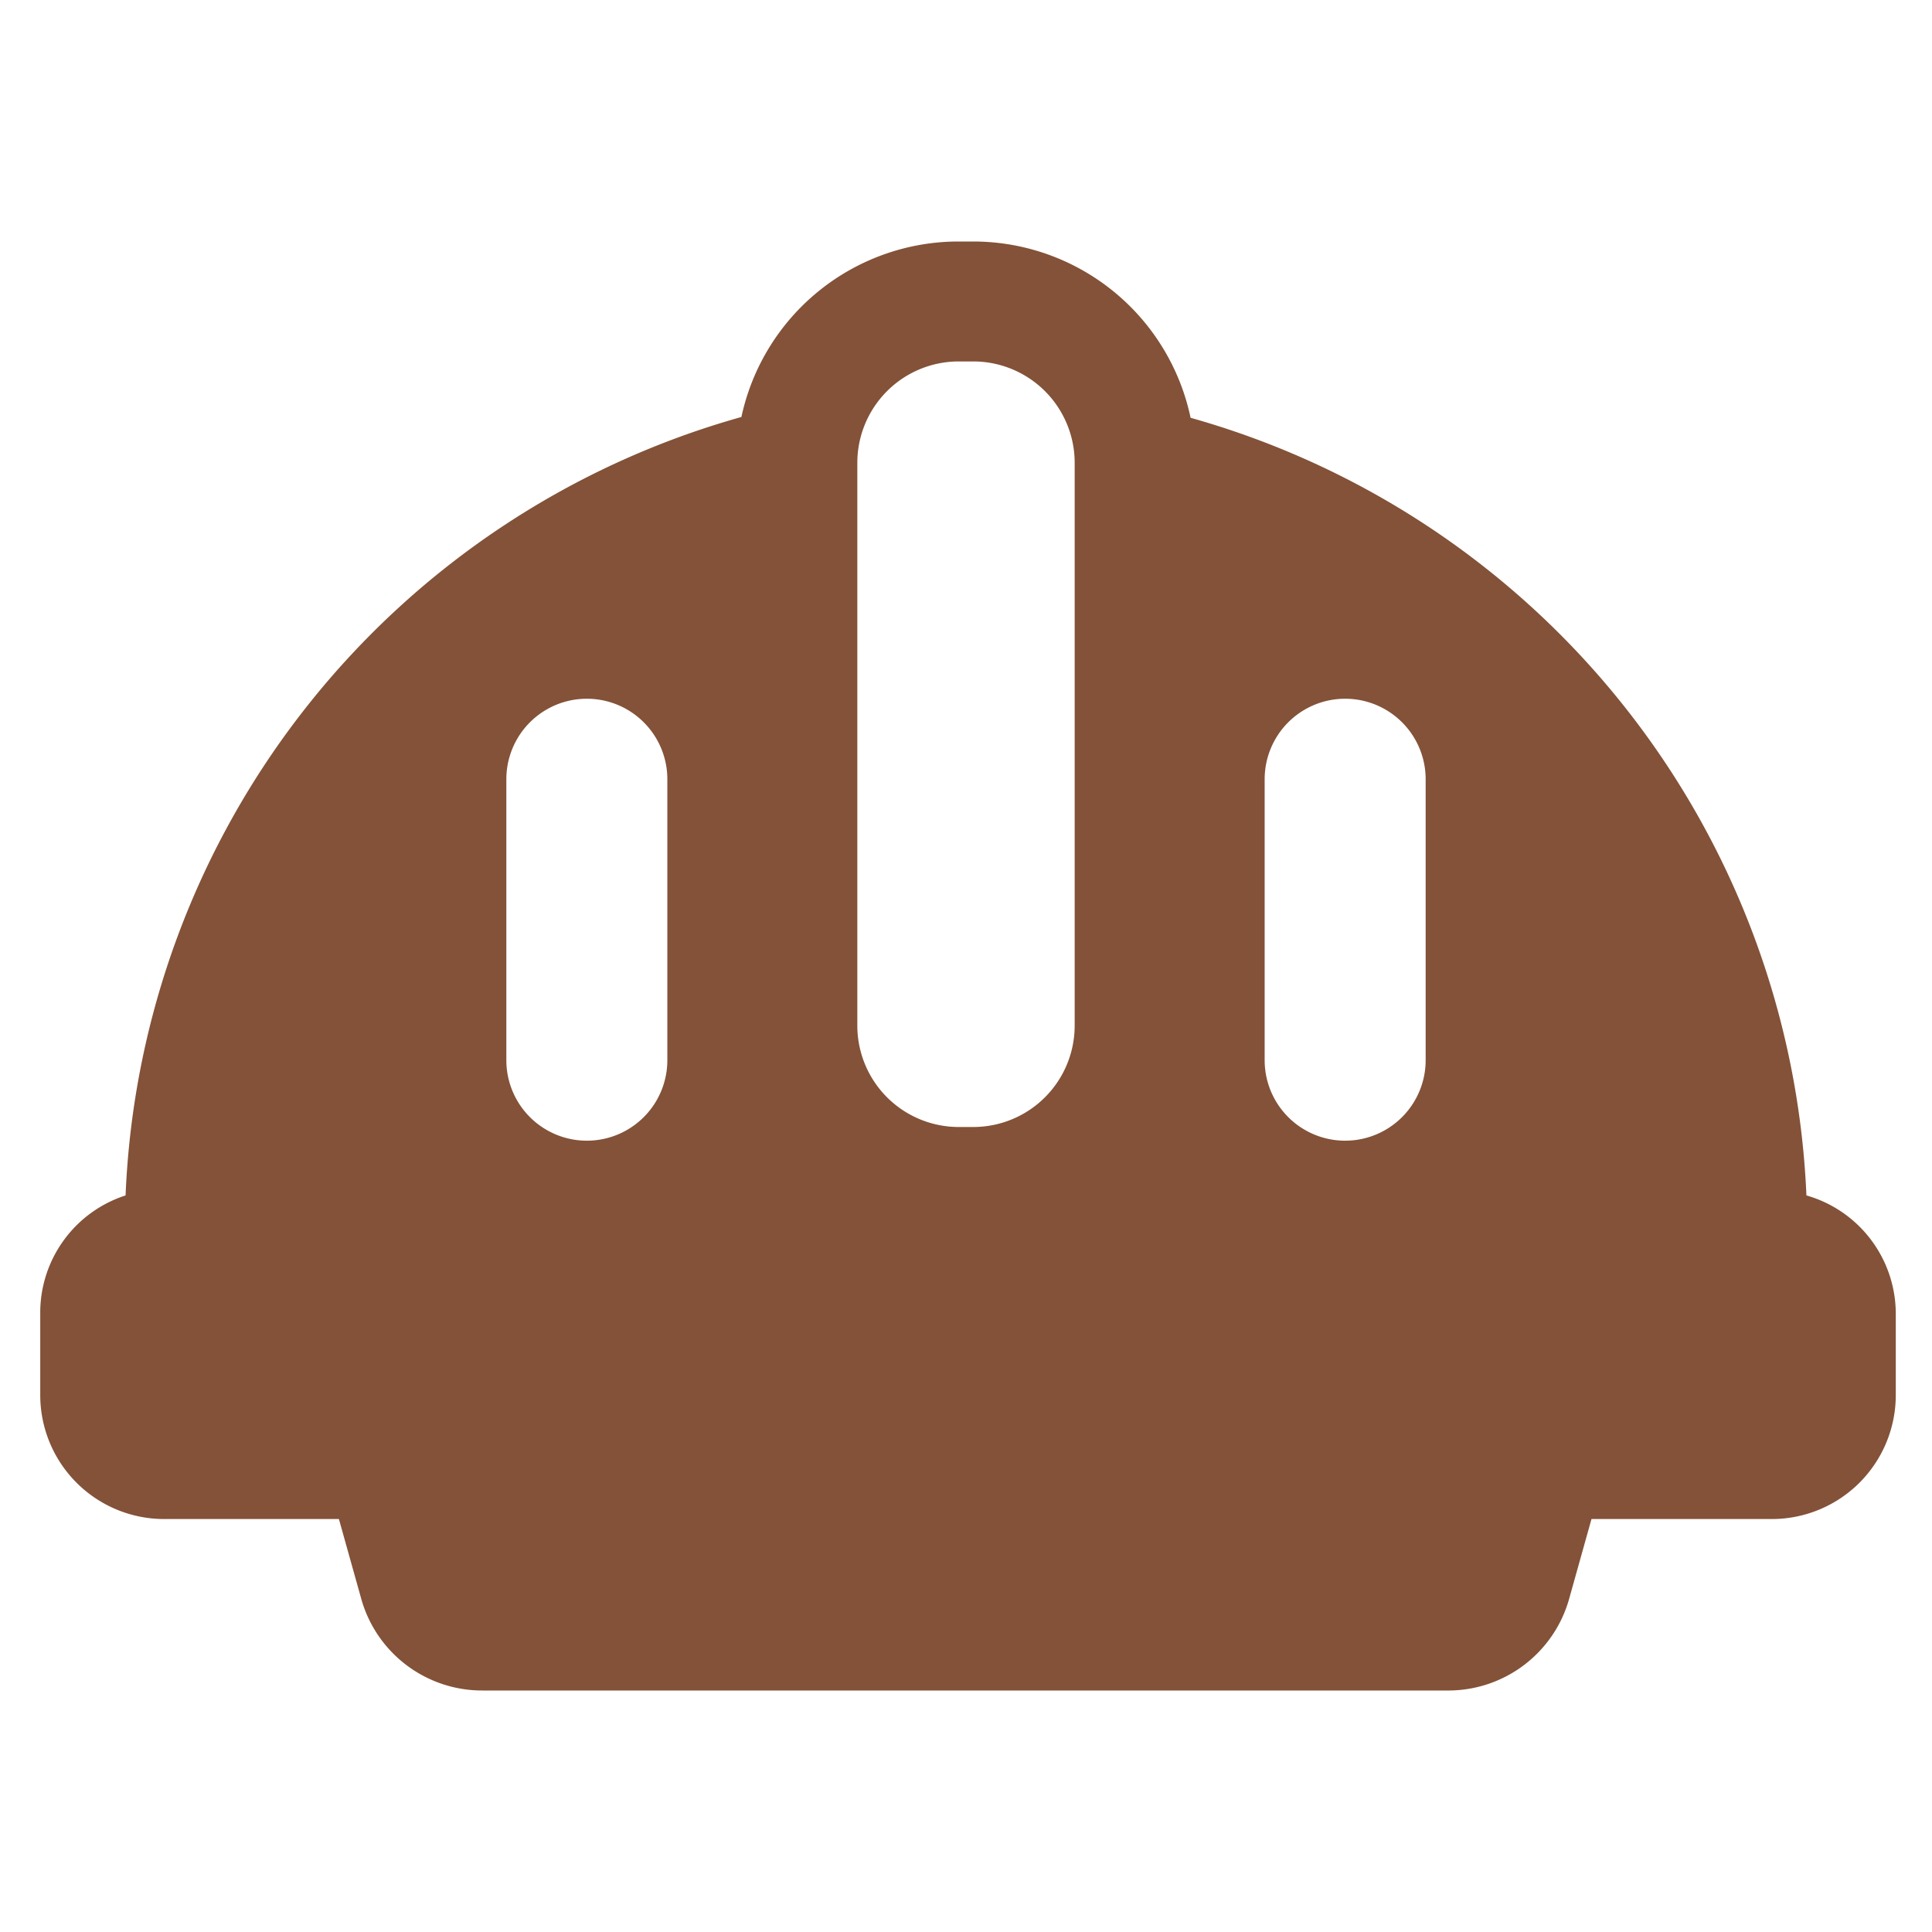<svg xmlns="http://www.w3.org/2000/svg" viewBox="0 0 24 24" id="Safety-Helmet-Mine-1--Streamline-Ultimate" height="24" width="24"><desc>Safety Helmet Mine 1 Streamline Icon: https://streamlinehq.com</desc><path d="M22.44 14.85a10.5 10.5 0 0 0 -7.65 -9.66A2.76 2.76 0 0 0 12.1 3h-0.2a2.76 2.76 0 0 0 -2.69 2.18 10.49 10.49 0 0 0 -7.65 9.67A1.53 1.53 0 0 0 0.5 16.32v1a1.54 1.54 0 0 0 1.55 1.55h2.16l0.28 1A1.56 1.56 0 0 0 6 21h12a1.56 1.56 0 0 0 1.49 -1.13l0.28 -1H22a1.54 1.54 0 0 0 1.55 -1.55v-1a1.53 1.53 0 0 0 -1.11 -1.47ZM11.9 4.49h0.2a1.26 1.26 0 0 1 1.25 1.25v7A1.26 1.26 0 0 1 12.1 14h-0.2a1.26 1.26 0 0 1 -1.25 -1.25v-7a1.26 1.26 0 0 1 1.25 -1.26Zm3.81 5.19a1 1 0 0 1 2 0v3.49a1 1 0 1 1 -2 0Zm-7.42 0v3.49a1 1 0 0 1 -2 0V9.68a1 1 0 1 1 2 0Z" fill="#835238" stroke-width="1"></path></svg>